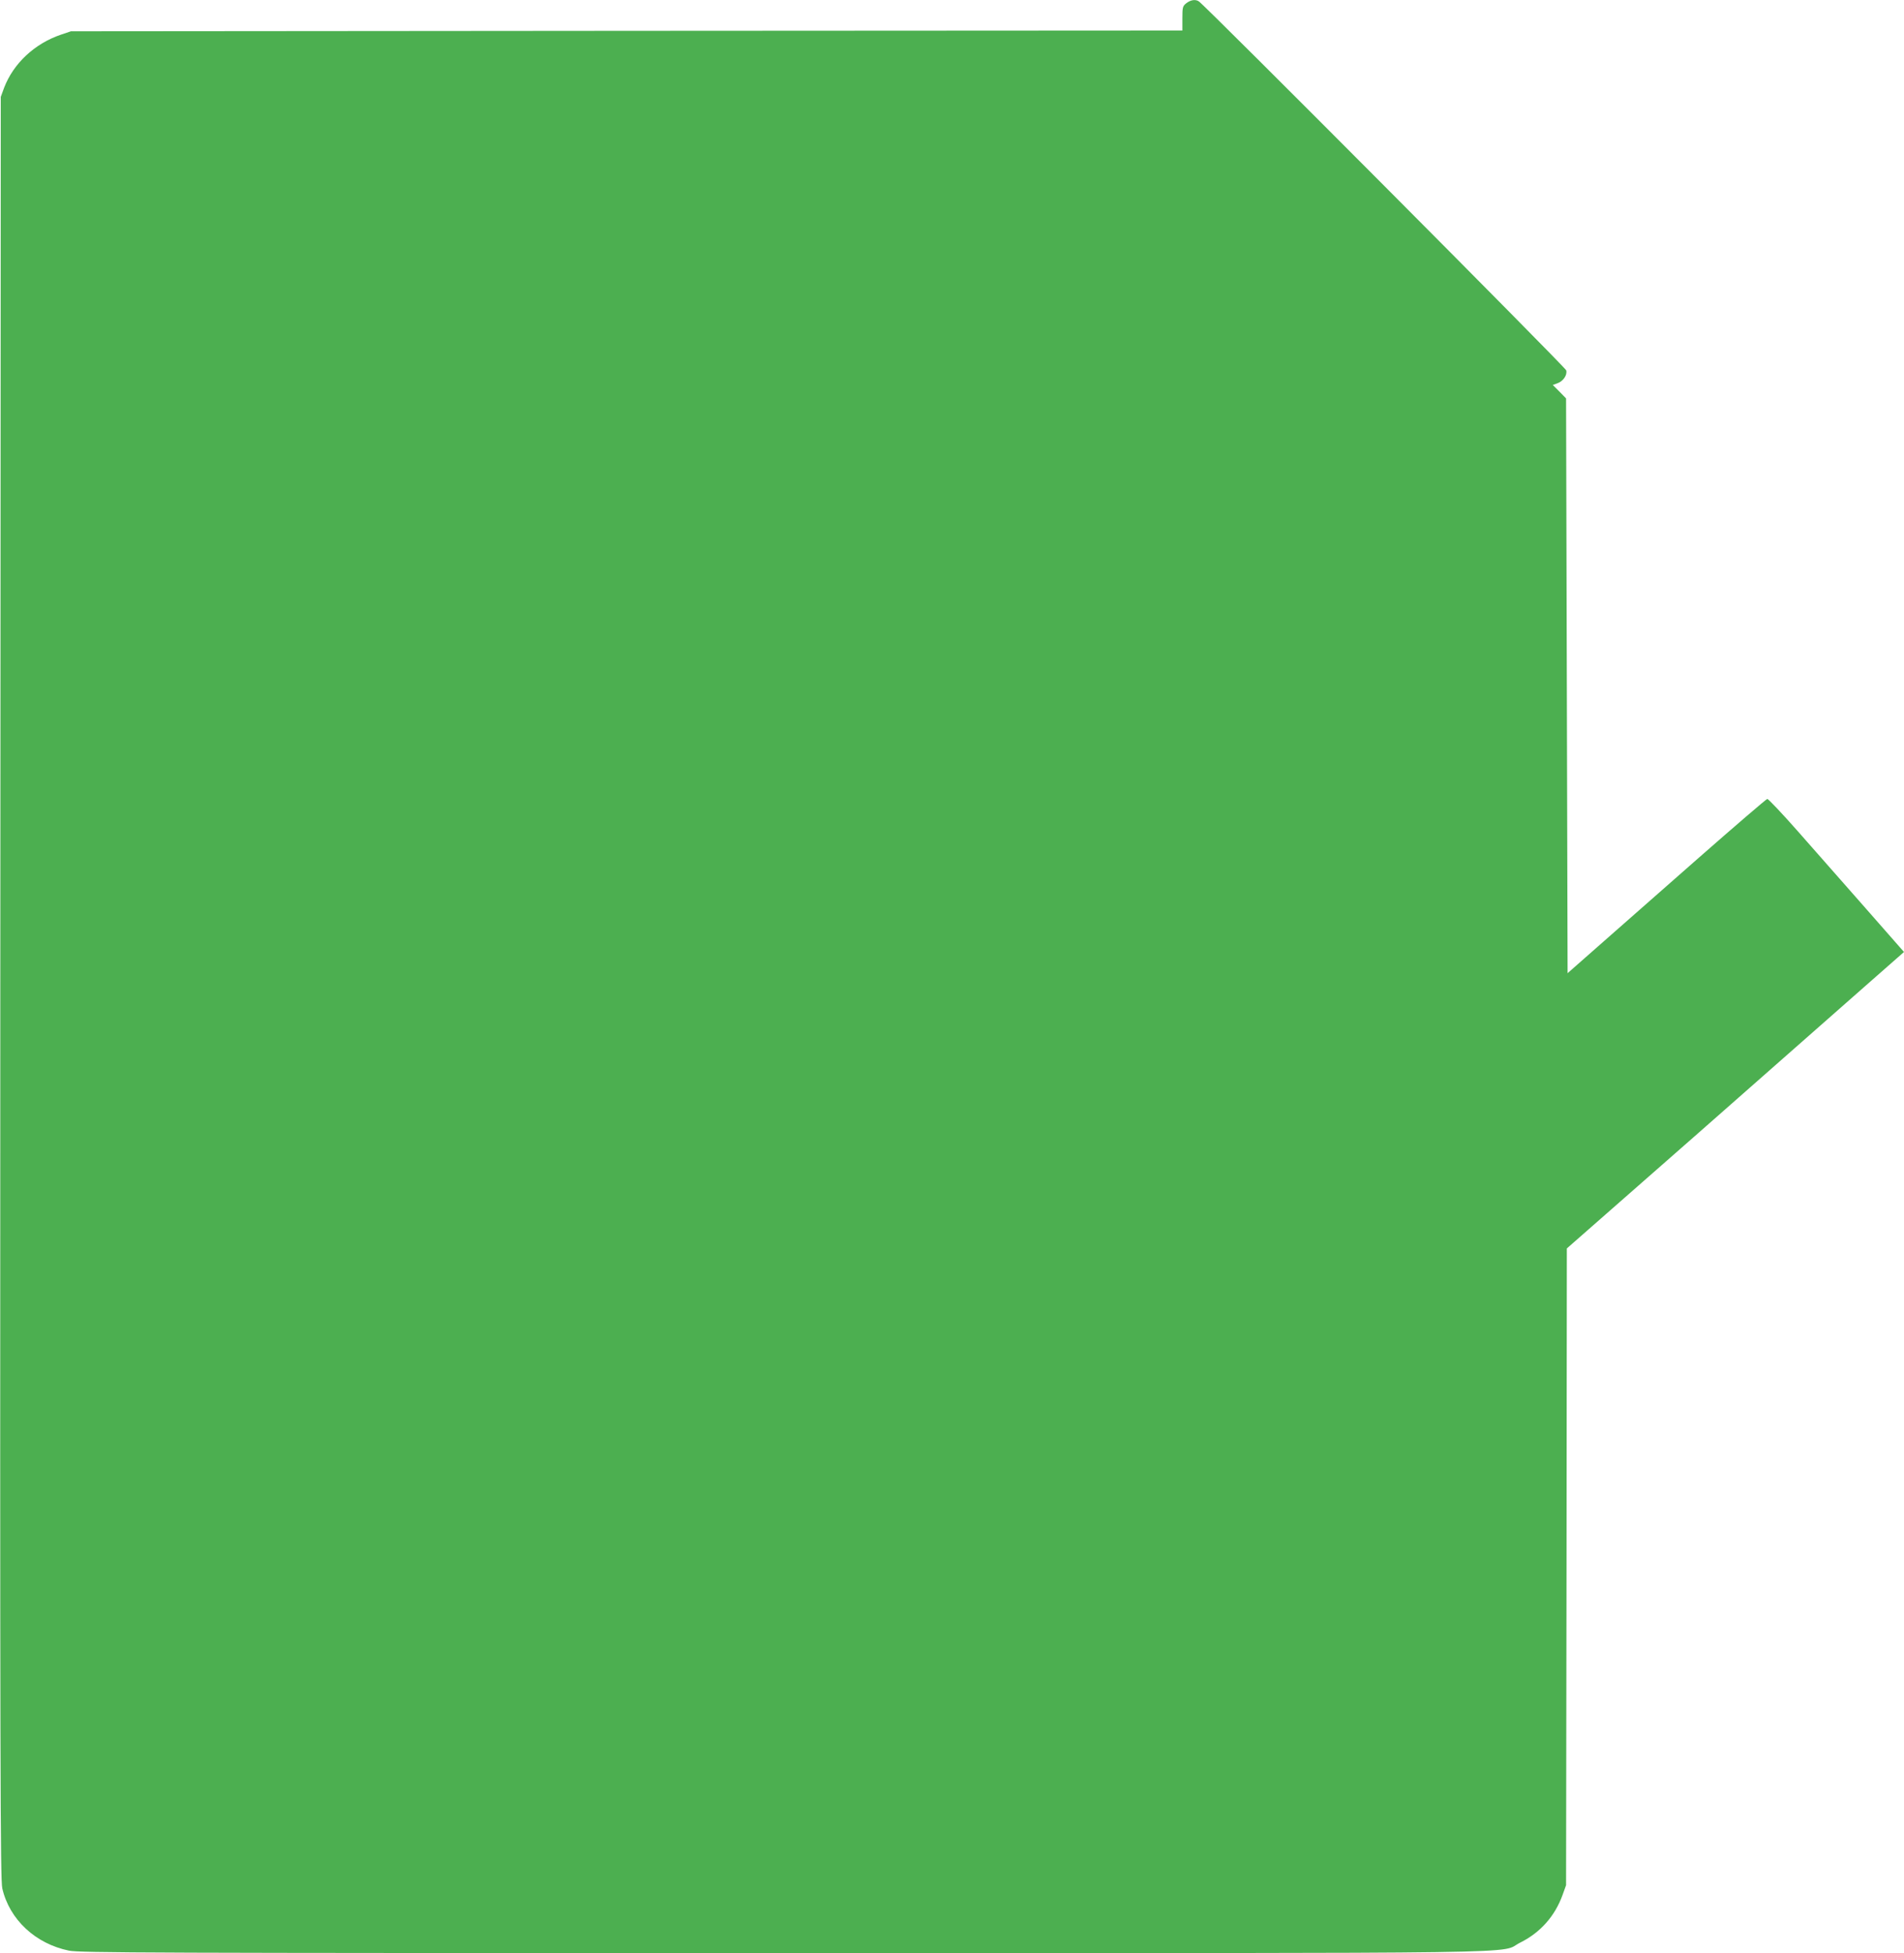 <?xml version="1.0" standalone="no"?>
<!DOCTYPE svg PUBLIC "-//W3C//DTD SVG 20010904//EN"
 "http://www.w3.org/TR/2001/REC-SVG-20010904/DTD/svg10.dtd">
<svg version="1.0" xmlns="http://www.w3.org/2000/svg"
 width="1248pt" height="1280pt" viewBox="0 0 1248 1280"
 preserveAspectRatio="xMidYMid meet">
<g transform="translate(0,1280) scale(0.1,-0.1)"
fill="#4caf50" stroke="none">
<path d="M7776 12779 c-24 -19 -26 -26 -26 -100 l0 -79 -3642 -2 -3643 -3 -65
-22 c-174 -59 -312 -189 -373 -348 l-22 -60 -3 -5838 c-2 -5146 0 -5846 13
-5903 47 -204 217 -363 437 -408 70 -14 513 -16 4685 -16 5117 0 4676 -6 4828
69 131 65 227 173 277 312 l23 64 3 2086 2 2087 858 753 c471 415 968 852
1104 972 l248 218 -252 287 c-139 158 -338 384 -442 502 -104 118 -195 214
-202 214 -7 -1 -214 -179 -460 -395 -246 -217 -538 -473 -648 -570 l-201 -177
-5 1884 -5 1883 -43 44 -44 44 30 11 c38 13 66 54 58 85 -4 19 -2369 2394
-2408 2418 -22 15 -54 10 -82 -12z"/>
</g>
</svg>
